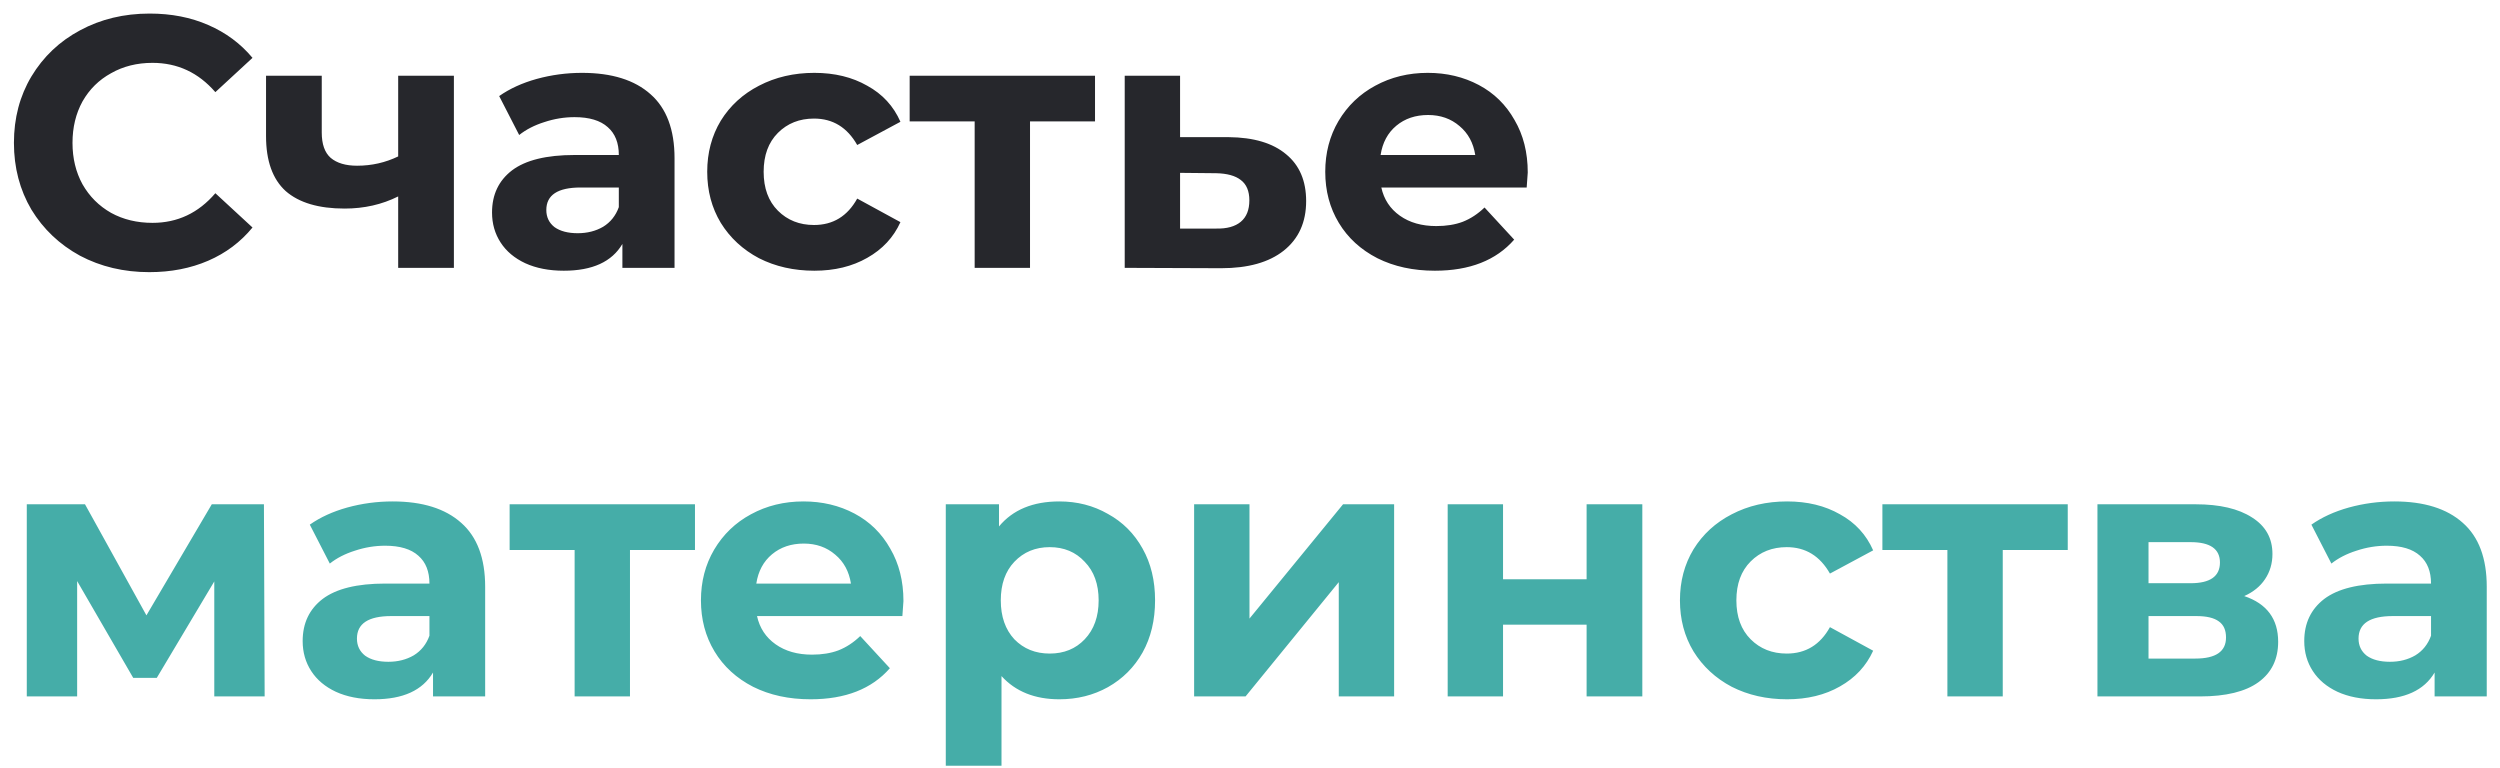 <svg width="140" height="43" viewBox="0 0 140 43" fill="none" xmlns="http://www.w3.org/2000/svg">
<path d="M8.36 15.24C6.933 15.24 5.64 14.933 4.48 14.32C3.333 13.693 2.427 12.833 1.76 11.74C1.107 10.633 0.78 9.387 0.78 8C0.78 6.613 1.107 5.373 1.76 4.28C2.427 3.173 3.333 2.313 4.48 1.7C5.64 1.073 6.94 0.76 8.38 0.76C9.593 0.76 10.687 0.973 11.66 1.4C12.647 1.827 13.473 2.44 14.14 3.24L12.06 5.16C11.113 4.067 9.94 3.52 8.54 3.52C7.673 3.52 6.9 3.713 6.22 4.1C5.54 4.473 5.007 5 4.62 5.68C4.247 6.36 4.06 7.133 4.06 8C4.06 8.867 4.247 9.64 4.62 10.32C5.007 11 5.54 11.533 6.22 11.92C6.9 12.293 7.673 12.48 8.54 12.48C9.94 12.48 11.113 11.927 12.06 10.82L14.14 12.74C13.473 13.553 12.647 14.173 11.66 14.6C10.673 15.027 9.573 15.24 8.36 15.24ZM25.418 4.24V15H22.298V11C21.392 11.453 20.392 11.68 19.298 11.68C17.845 11.68 16.745 11.353 15.998 10.7C15.265 10.033 14.898 9.007 14.898 7.62V4.24H18.018V7.42C18.018 8.073 18.185 8.547 18.518 8.84C18.865 9.133 19.358 9.28 19.998 9.28C20.812 9.28 21.578 9.107 22.298 8.76V4.24H25.418ZM32.594 4.08C34.261 4.08 35.541 4.48 36.434 5.28C37.327 6.067 37.774 7.26 37.774 8.86V15H34.854V13.66C34.267 14.66 33.174 15.16 31.574 15.16C30.747 15.16 30.027 15.02 29.414 14.74C28.814 14.46 28.354 14.073 28.034 13.58C27.714 13.087 27.554 12.527 27.554 11.9C27.554 10.9 27.927 10.113 28.674 9.54C29.434 8.967 30.601 8.68 32.174 8.68H34.654C34.654 8 34.447 7.48 34.034 7.12C33.621 6.747 33.001 6.56 32.174 6.56C31.601 6.56 31.034 6.653 30.474 6.84C29.927 7.013 29.461 7.253 29.074 7.56L27.954 5.38C28.541 4.967 29.241 4.647 30.054 4.42C30.881 4.193 31.727 4.08 32.594 4.08ZM32.354 13.06C32.887 13.06 33.361 12.94 33.774 12.7C34.187 12.447 34.481 12.08 34.654 11.6V10.5H32.514C31.234 10.5 30.594 10.92 30.594 11.76C30.594 12.16 30.747 12.48 31.054 12.72C31.374 12.947 31.807 13.06 32.354 13.06ZM45.604 15.16C44.458 15.16 43.424 14.927 42.504 14.46C41.598 13.98 40.884 13.32 40.364 12.48C39.858 11.64 39.604 10.687 39.604 9.62C39.604 8.553 39.858 7.6 40.364 6.76C40.884 5.92 41.598 5.267 42.504 4.8C43.424 4.32 44.458 4.08 45.604 4.08C46.738 4.08 47.724 4.32 48.564 4.8C49.418 5.267 50.038 5.94 50.424 6.82L48.004 8.12C47.444 7.133 46.638 6.64 45.584 6.64C44.771 6.64 44.098 6.907 43.564 7.44C43.031 7.973 42.764 8.7 42.764 9.62C42.764 10.54 43.031 11.267 43.564 11.8C44.098 12.333 44.771 12.6 45.584 12.6C46.651 12.6 47.458 12.107 48.004 11.12L50.424 12.44C50.038 13.293 49.418 13.96 48.564 14.44C47.724 14.92 46.738 15.16 45.604 15.16ZM61.321 6.8H57.681V15H54.581V6.8H50.941V4.24H61.321V6.8ZM68.804 7.68C70.204 7.693 71.278 8.013 72.024 8.64C72.771 9.253 73.144 10.127 73.144 11.26C73.144 12.447 72.724 13.373 71.884 14.04C71.058 14.693 69.891 15.02 68.384 15.02L62.984 15V4.24H66.084V7.68H68.804ZM68.104 12.8C68.704 12.813 69.164 12.687 69.484 12.42C69.804 12.153 69.964 11.753 69.964 11.22C69.964 10.7 69.804 10.32 69.484 10.08C69.178 9.84 68.718 9.713 68.104 9.7L66.084 9.68V12.8H68.104ZM85.554 9.66C85.554 9.7 85.534 9.98 85.494 10.5H77.354C77.5 11.167 77.847 11.693 78.394 12.08C78.94 12.467 79.62 12.66 80.434 12.66C80.994 12.66 81.487 12.58 81.914 12.42C82.354 12.247 82.76 11.98 83.134 11.62L84.794 13.42C83.78 14.58 82.3 15.16 80.354 15.16C79.14 15.16 78.067 14.927 77.134 14.46C76.2 13.98 75.48 13.32 74.974 12.48C74.467 11.64 74.214 10.687 74.214 9.62C74.214 8.567 74.46 7.62 74.954 6.78C75.46 5.927 76.147 5.267 77.014 4.8C77.894 4.32 78.874 4.08 79.954 4.08C81.007 4.08 81.96 4.307 82.814 4.76C83.667 5.213 84.334 5.867 84.814 6.72C85.307 7.56 85.554 8.54 85.554 9.66ZM79.974 6.44C79.267 6.44 78.674 6.64 78.194 7.04C77.714 7.44 77.42 7.987 77.314 8.68H82.614C82.507 8 82.214 7.46 81.734 7.06C81.254 6.647 80.667 6.44 79.974 6.44Z" fill="#26272C"/>
<path d="M12 39V32.56L8.78 37.96H7.46L4.32 32.54V39H1.5V28.24H4.76L8.2 34.46L11.86 28.24H14.78L14.82 39H12ZM21.989 28.08C23.655 28.08 24.935 28.48 25.829 29.28C26.722 30.067 27.169 31.26 27.169 32.86V39H24.249V37.66C23.662 38.66 22.569 39.16 20.969 39.16C20.142 39.16 19.422 39.02 18.809 38.74C18.209 38.46 17.749 38.073 17.429 37.58C17.109 37.087 16.949 36.527 16.949 35.9C16.949 34.9 17.322 34.113 18.069 33.54C18.829 32.967 19.995 32.68 21.569 32.68H24.049C24.049 32 23.842 31.48 23.429 31.12C23.015 30.747 22.395 30.56 21.569 30.56C20.995 30.56 20.429 30.653 19.869 30.84C19.322 31.013 18.855 31.253 18.469 31.56L17.349 29.38C17.935 28.967 18.635 28.647 19.449 28.42C20.275 28.193 21.122 28.08 21.989 28.08ZM21.749 37.06C22.282 37.06 22.755 36.94 23.169 36.7C23.582 36.447 23.875 36.08 24.049 35.6V34.5H21.909C20.629 34.5 19.989 34.92 19.989 35.76C19.989 36.16 20.142 36.48 20.449 36.72C20.769 36.947 21.202 37.06 21.749 37.06ZM38.919 30.8H35.279V39H32.179V30.8H28.539V28.24H38.919V30.8ZM50.593 33.66C50.593 33.7 50.573 33.98 50.533 34.5H42.393C42.539 35.167 42.886 35.693 43.433 36.08C43.98 36.467 44.66 36.66 45.473 36.66C46.033 36.66 46.526 36.58 46.953 36.42C47.393 36.247 47.8 35.98 48.173 35.62L49.833 37.42C48.819 38.58 47.34 39.16 45.393 39.16C44.179 39.16 43.106 38.927 42.173 38.46C41.239 37.98 40.52 37.32 40.013 36.48C39.506 35.64 39.253 34.687 39.253 33.62C39.253 32.567 39.499 31.62 39.993 30.78C40.499 29.927 41.186 29.267 42.053 28.8C42.933 28.32 43.913 28.08 44.993 28.08C46.046 28.08 46.999 28.307 47.853 28.76C48.706 29.213 49.373 29.867 49.853 30.72C50.346 31.56 50.593 32.54 50.593 33.66ZM45.013 30.44C44.306 30.44 43.713 30.64 43.233 31.04C42.753 31.44 42.459 31.987 42.353 32.68H47.653C47.546 32 47.253 31.46 46.773 31.06C46.293 30.647 45.706 30.44 45.013 30.44ZM59.324 28.08C60.324 28.08 61.231 28.313 62.044 28.78C62.871 29.233 63.518 29.88 63.984 30.72C64.451 31.547 64.684 32.513 64.684 33.62C64.684 34.727 64.451 35.7 63.984 36.54C63.518 37.367 62.871 38.013 62.044 38.48C61.231 38.933 60.324 39.16 59.324 39.16C57.951 39.16 56.871 38.727 56.084 37.86V42.88H52.964V28.24H55.944V29.48C56.718 28.547 57.844 28.08 59.324 28.08ZM58.784 36.6C59.584 36.6 60.238 36.333 60.744 35.8C61.264 35.253 61.524 34.527 61.524 33.62C61.524 32.713 61.264 31.993 60.744 31.46C60.238 30.913 59.584 30.64 58.784 30.64C57.984 30.64 57.324 30.913 56.804 31.46C56.298 31.993 56.044 32.713 56.044 33.62C56.044 34.527 56.298 35.253 56.804 35.8C57.324 36.333 57.984 36.6 58.784 36.6ZM66.871 28.24H69.971V34.64L75.211 28.24H78.071V39H74.971V32.6L69.751 39H66.871V28.24ZM81.07 28.24H84.17V32.44H88.85V28.24H91.97V39H88.85V34.98H84.17V39H81.07V28.24ZM100.077 39.16C98.93 39.16 97.897 38.927 96.977 38.46C96.07 37.98 95.357 37.32 94.837 36.48C94.33 35.64 94.077 34.687 94.077 33.62C94.077 32.553 94.33 31.6 94.837 30.76C95.357 29.92 96.07 29.267 96.977 28.8C97.897 28.32 98.93 28.08 100.077 28.08C101.21 28.08 102.197 28.32 103.037 28.8C103.89 29.267 104.51 29.94 104.897 30.82L102.477 32.12C101.917 31.133 101.11 30.64 100.057 30.64C99.244 30.64 98.57 30.907 98.037 31.44C97.504 31.973 97.237 32.7 97.237 33.62C97.237 34.54 97.504 35.267 98.037 35.8C98.57 36.333 99.244 36.6 100.057 36.6C101.124 36.6 101.93 36.107 102.477 35.12L104.897 36.44C104.51 37.293 103.89 37.96 103.037 38.44C102.197 38.92 101.21 39.16 100.077 39.16ZM115.794 30.8H112.154V39H109.054V30.8H105.414V28.24H115.794V30.8ZM125.677 33.38C126.944 33.807 127.577 34.66 127.577 35.94C127.577 36.913 127.21 37.667 126.477 38.2C125.744 38.733 124.65 39 123.197 39H117.457V28.24H122.957C124.304 28.24 125.357 28.487 126.117 28.98C126.877 29.46 127.257 30.14 127.257 31.02C127.257 31.553 127.117 32.027 126.837 32.44C126.57 32.84 126.184 33.153 125.677 33.38ZM120.317 32.66H122.677C123.77 32.66 124.317 32.273 124.317 31.5C124.317 30.74 123.77 30.36 122.677 30.36H120.317V32.66ZM122.937 36.88C124.084 36.88 124.657 36.487 124.657 35.7C124.657 35.287 124.524 34.987 124.257 34.8C123.99 34.6 123.57 34.5 122.997 34.5H120.317V36.88H122.937ZM134.078 28.08C135.745 28.08 137.025 28.48 137.918 29.28C138.812 30.067 139.258 31.26 139.258 32.86V39H136.338V37.66C135.752 38.66 134.658 39.16 133.058 39.16C132.232 39.16 131.512 39.02 130.898 38.74C130.298 38.46 129.838 38.073 129.518 37.58C129.198 37.087 129.038 36.527 129.038 35.9C129.038 34.9 129.412 34.113 130.158 33.54C130.918 32.967 132.085 32.68 133.658 32.68H136.138C136.138 32 135.932 31.48 135.518 31.12C135.105 30.747 134.485 30.56 133.658 30.56C133.085 30.56 132.518 30.653 131.958 30.84C131.412 31.013 130.945 31.253 130.558 31.56L129.438 29.38C130.025 28.967 130.725 28.647 131.538 28.42C132.365 28.193 133.212 28.08 134.078 28.08ZM133.838 37.06C134.372 37.06 134.845 36.94 135.258 36.7C135.672 36.447 135.965 36.08 136.138 35.6V34.5H133.998C132.718 34.5 132.078 34.92 132.078 35.76C132.078 36.16 132.232 36.48 132.538 36.72C132.858 36.947 133.292 37.06 133.838 37.06Z" fill="#45ADA8"/>
</svg>
